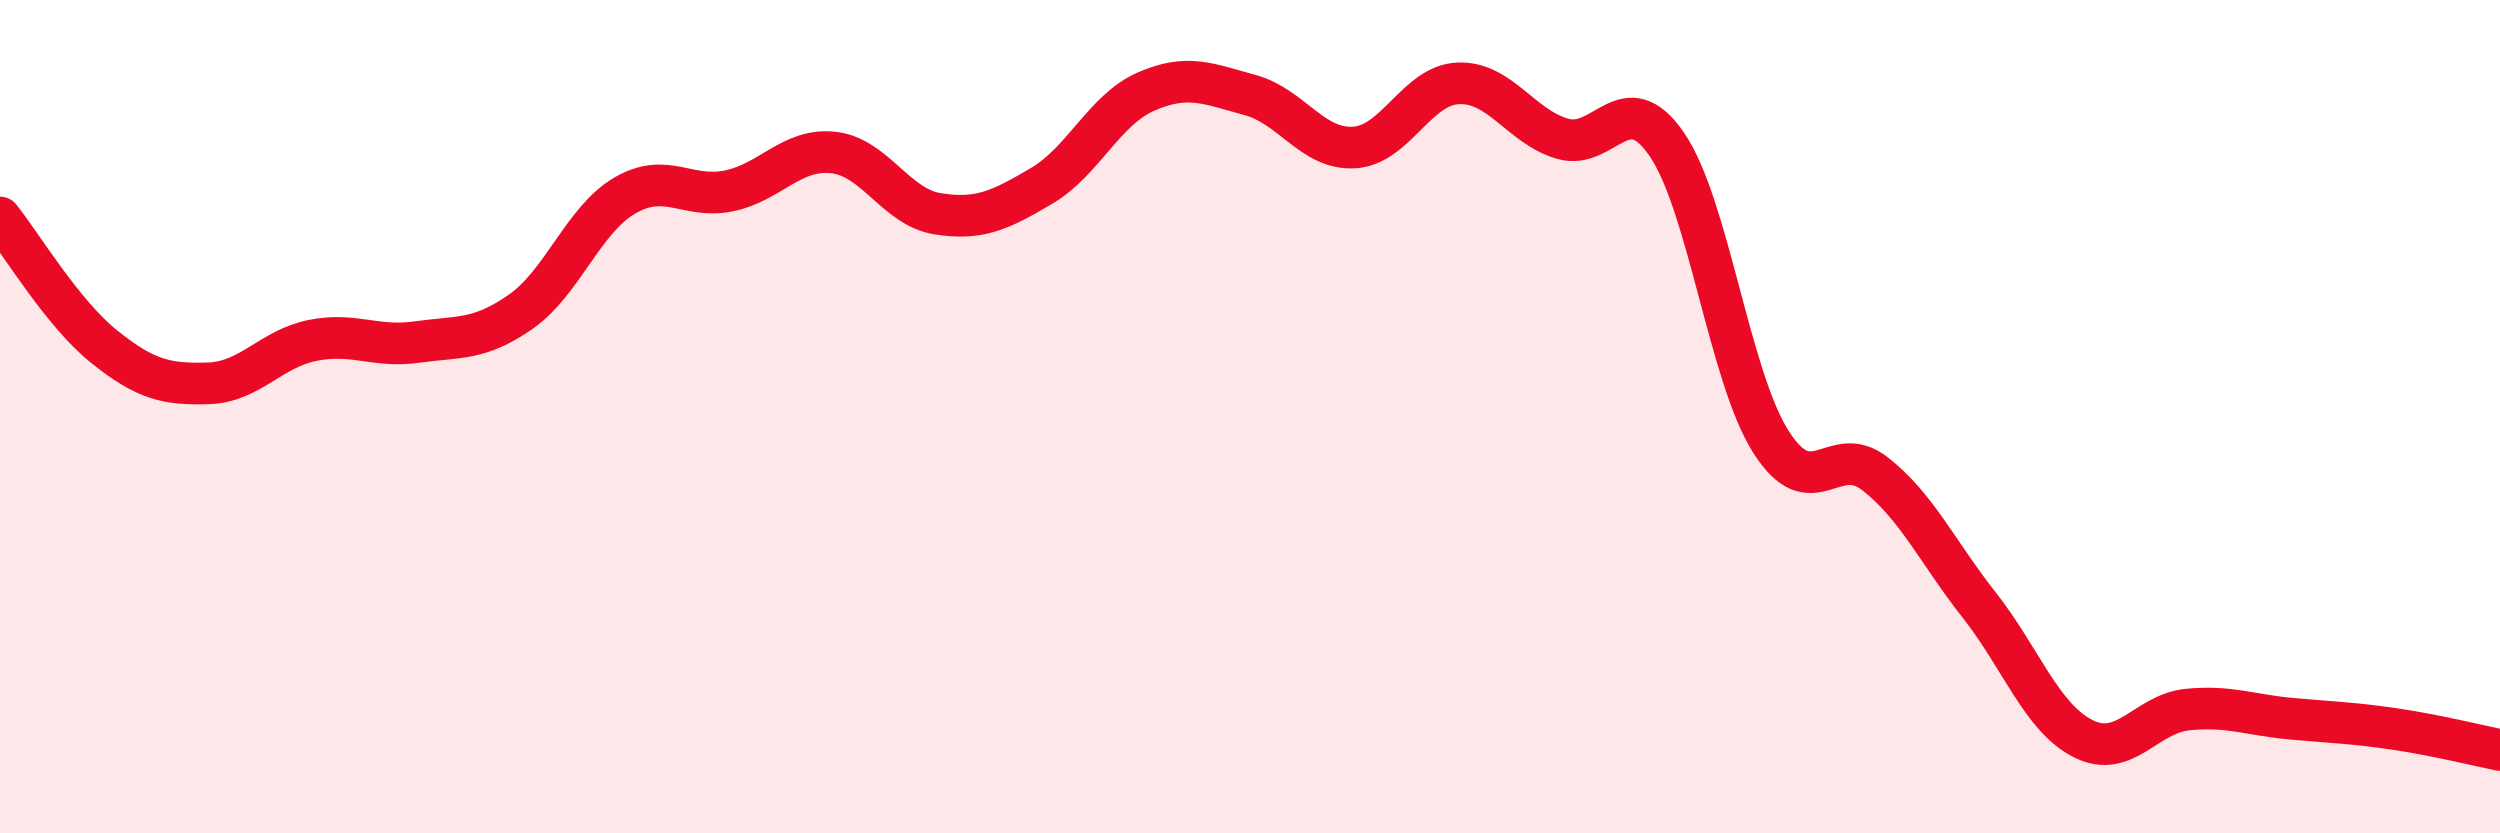 
    <svg width="60" height="20" viewBox="0 0 60 20" xmlns="http://www.w3.org/2000/svg">
      <path
        d="M 0,5.22 C 0.5,5.84 1.5,7.52 2.5,8.32 C 3.5,9.12 4,9.23 5,9.2 C 6,9.17 6.5,8.37 7.5,8.17 C 8.5,7.97 9,8.35 10,8.21 C 11,8.07 11.5,8.18 12.5,7.48 C 13.5,6.78 14,5.27 15,4.69 C 16,4.11 16.5,4.79 17.5,4.58 C 18.5,4.37 19,3.55 20,3.66 C 21,3.77 21.5,4.97 22.5,5.13 C 23.5,5.29 24,5.05 25,4.46 C 26,3.87 26.5,2.64 27.5,2.2 C 28.5,1.76 29,2.01 30,2.28 C 31,2.55 31.5,3.6 32.5,3.54 C 33.5,3.48 34,2.04 35,2 C 36,1.96 36.5,3.04 37.5,3.33 C 38.5,3.62 39,2.01 40,3.46 C 41,4.91 41.5,9.02 42.5,10.6 C 43.5,12.18 44,10.59 45,11.37 C 46,12.15 46.5,13.25 47.5,14.52 C 48.5,15.79 49,17.23 50,17.73 C 51,18.23 51.5,17.13 52.5,17.03 C 53.5,16.93 54,17.16 55,17.25 C 56,17.34 56.5,17.35 57.5,17.5 C 58.5,17.65 59.5,17.9 60,18L60 20L0 20Z"
        fill="#EB0A25"
        opacity="0.1"
        stroke-linecap="round"
        stroke-linejoin="round"
      />
      <path
        d="M 0,5.22 C 0.5,5.84 1.5,7.52 2.5,8.32 C 3.5,9.12 4,9.23 5,9.2 C 6,9.17 6.5,8.37 7.5,8.17 C 8.5,7.97 9,8.35 10,8.21 C 11,8.07 11.5,8.18 12.5,7.48 C 13.5,6.78 14,5.27 15,4.69 C 16,4.11 16.5,4.79 17.5,4.58 C 18.5,4.37 19,3.55 20,3.66 C 21,3.77 21.5,4.97 22.5,5.13 C 23.5,5.29 24,5.05 25,4.46 C 26,3.87 26.5,2.64 27.5,2.2 C 28.5,1.76 29,2.01 30,2.28 C 31,2.55 31.5,3.6 32.5,3.54 C 33.5,3.48 34,2.04 35,2 C 36,1.96 36.5,3.04 37.5,3.33 C 38.5,3.62 39,2.01 40,3.46 C 41,4.91 41.5,9.02 42.5,10.6 C 43.5,12.18 44,10.59 45,11.37 C 46,12.15 46.5,13.25 47.5,14.52 C 48.5,15.79 49,17.23 50,17.73 C 51,18.23 51.5,17.13 52.5,17.03 C 53.5,16.93 54,17.16 55,17.25 C 56,17.34 56.5,17.35 57.5,17.5 C 58.5,17.65 59.5,17.9 60,18"
        stroke="#EB0A25"
        stroke-width="1"
        fill="none"
        stroke-linecap="round"
        stroke-linejoin="round"
      />
    </svg>
  